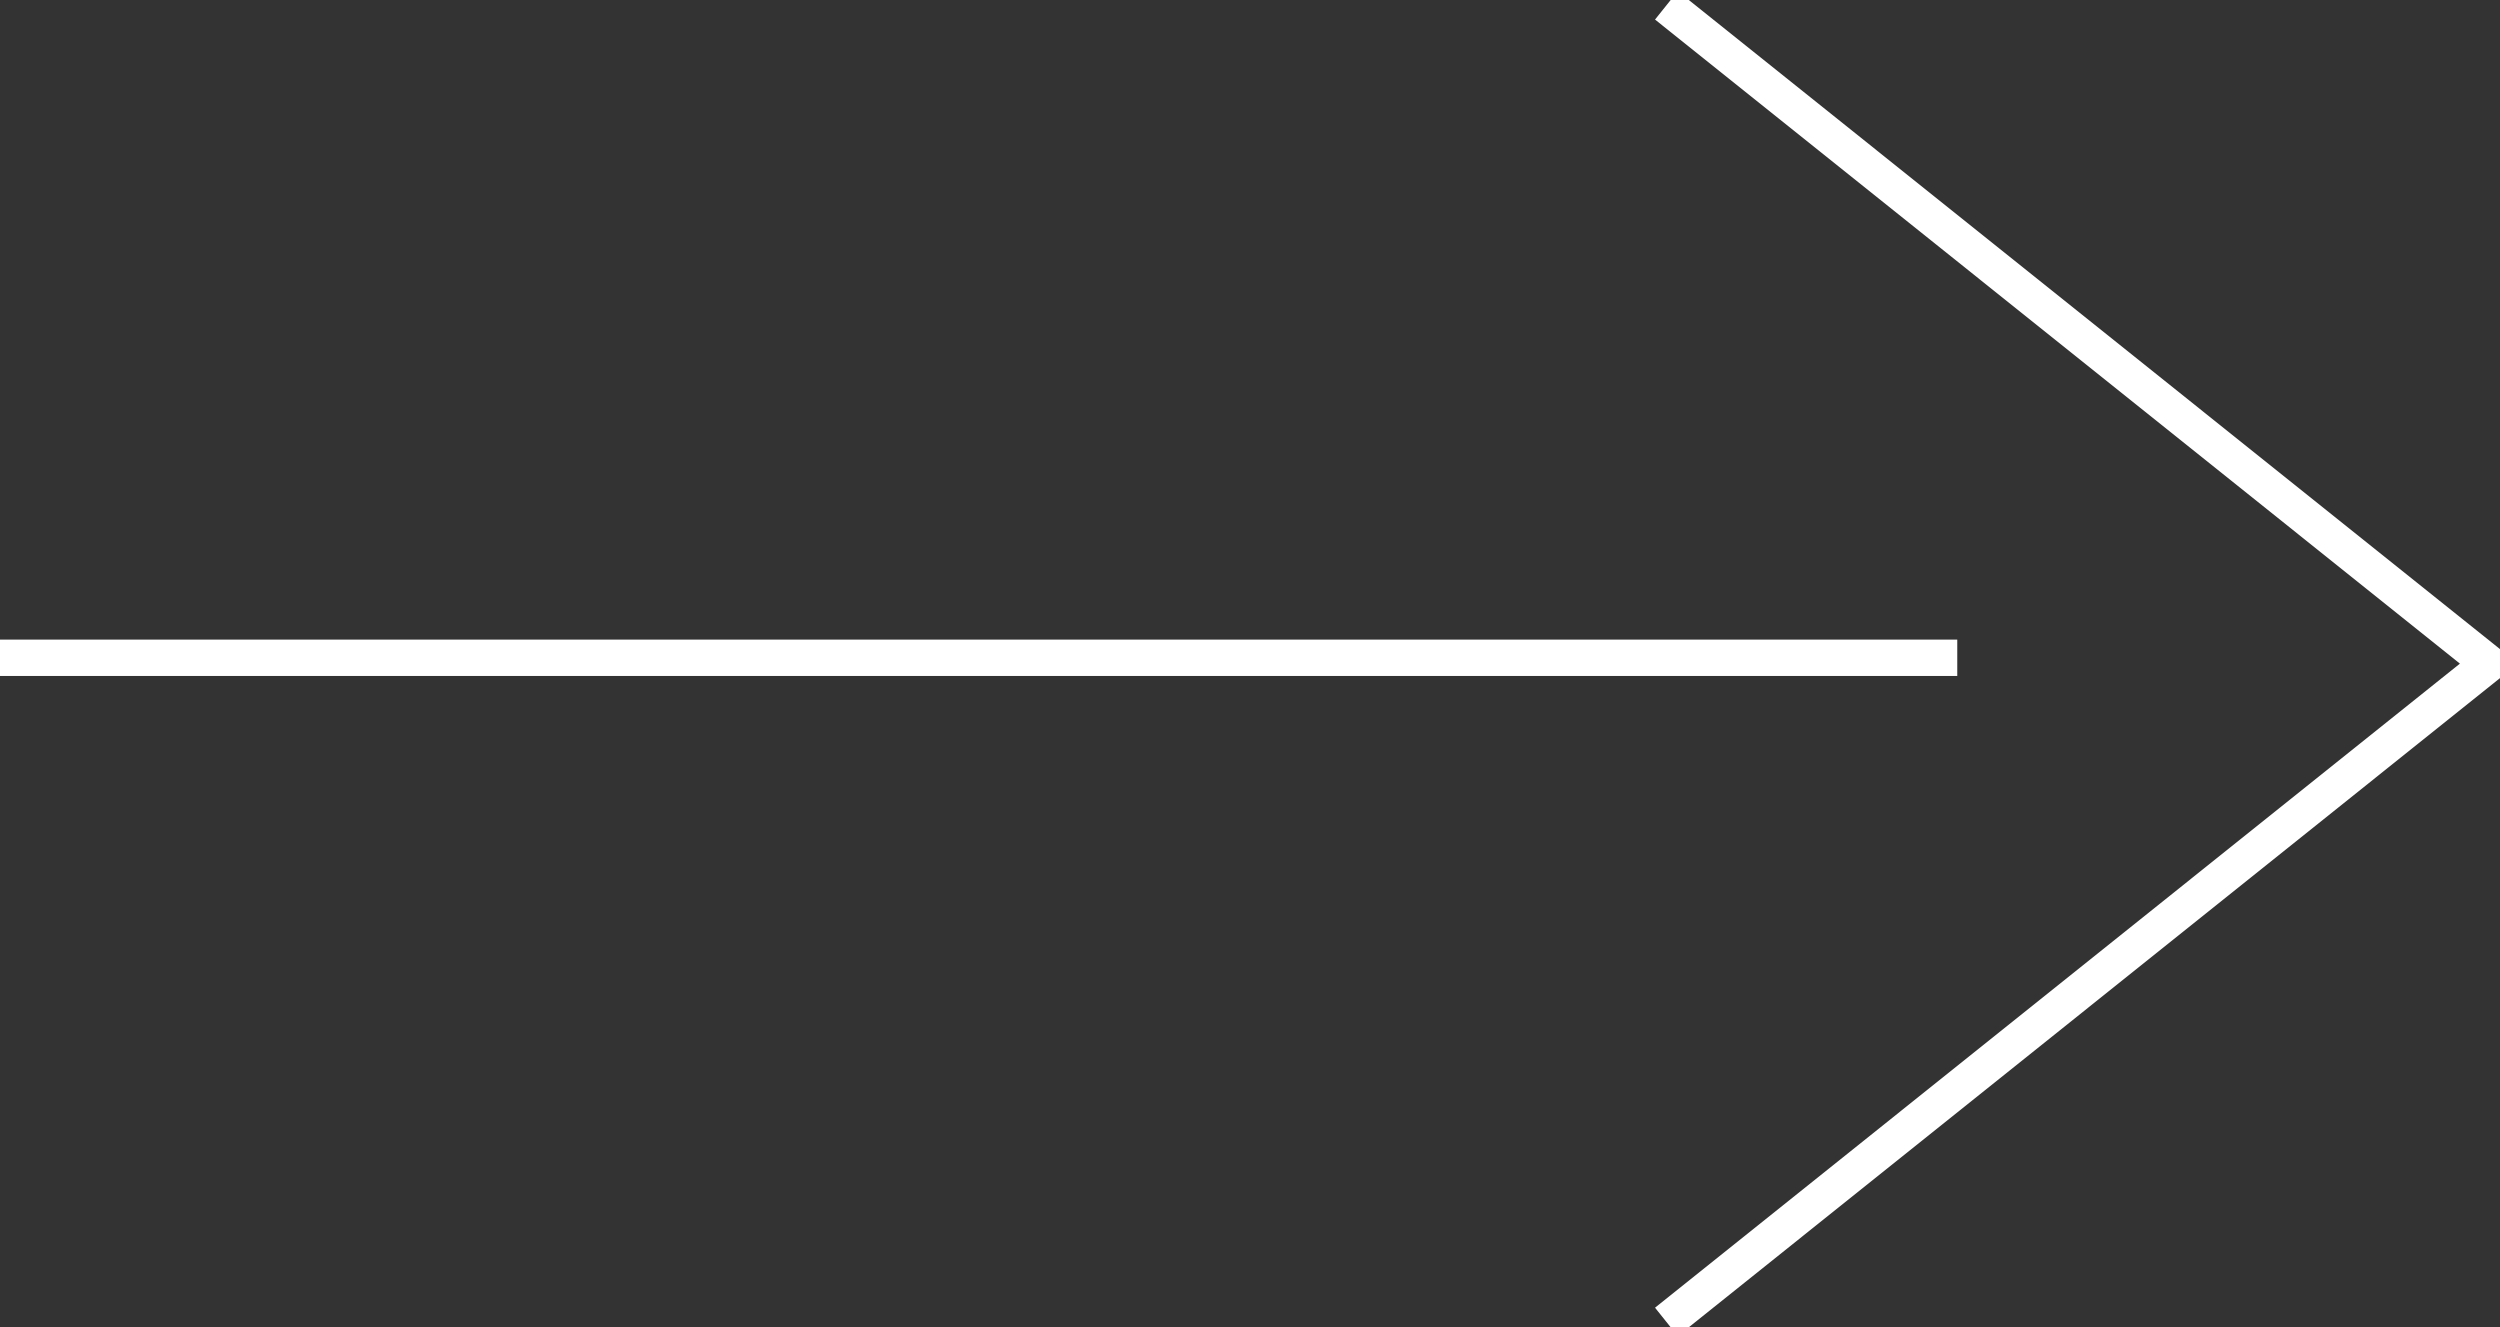 <svg xmlns="http://www.w3.org/2000/svg" xmlns:xlink="http://www.w3.org/1999/xlink" width="137.526" height="73.013" viewBox="0 0 137.526 73.013"><rect x="0" y="0" width="137.526" height="73.013" fill="#333333" stroke="none"/><defs><style>.a{fill:none;stroke:#fff;}.b{clip-path:url(#a);}.c{fill:#fff;}</style><clipPath id="a"><rect class="a" width="137.526" height="73.013"></rect></clipPath></defs><g transform="translate(0)"><g class="b" transform="translate(0)"><path class="c" d="M107.67,1H0V-1H107.67Z" transform="translate(0 36.185)"></path><path class="c" d="M243.216,73.985l-1.25-1.562,44.276-35.431L241.966,1.562,243.216,0l46.228,36.992Z" transform="translate(-150.922 -0.486)"></path></g></g></svg>